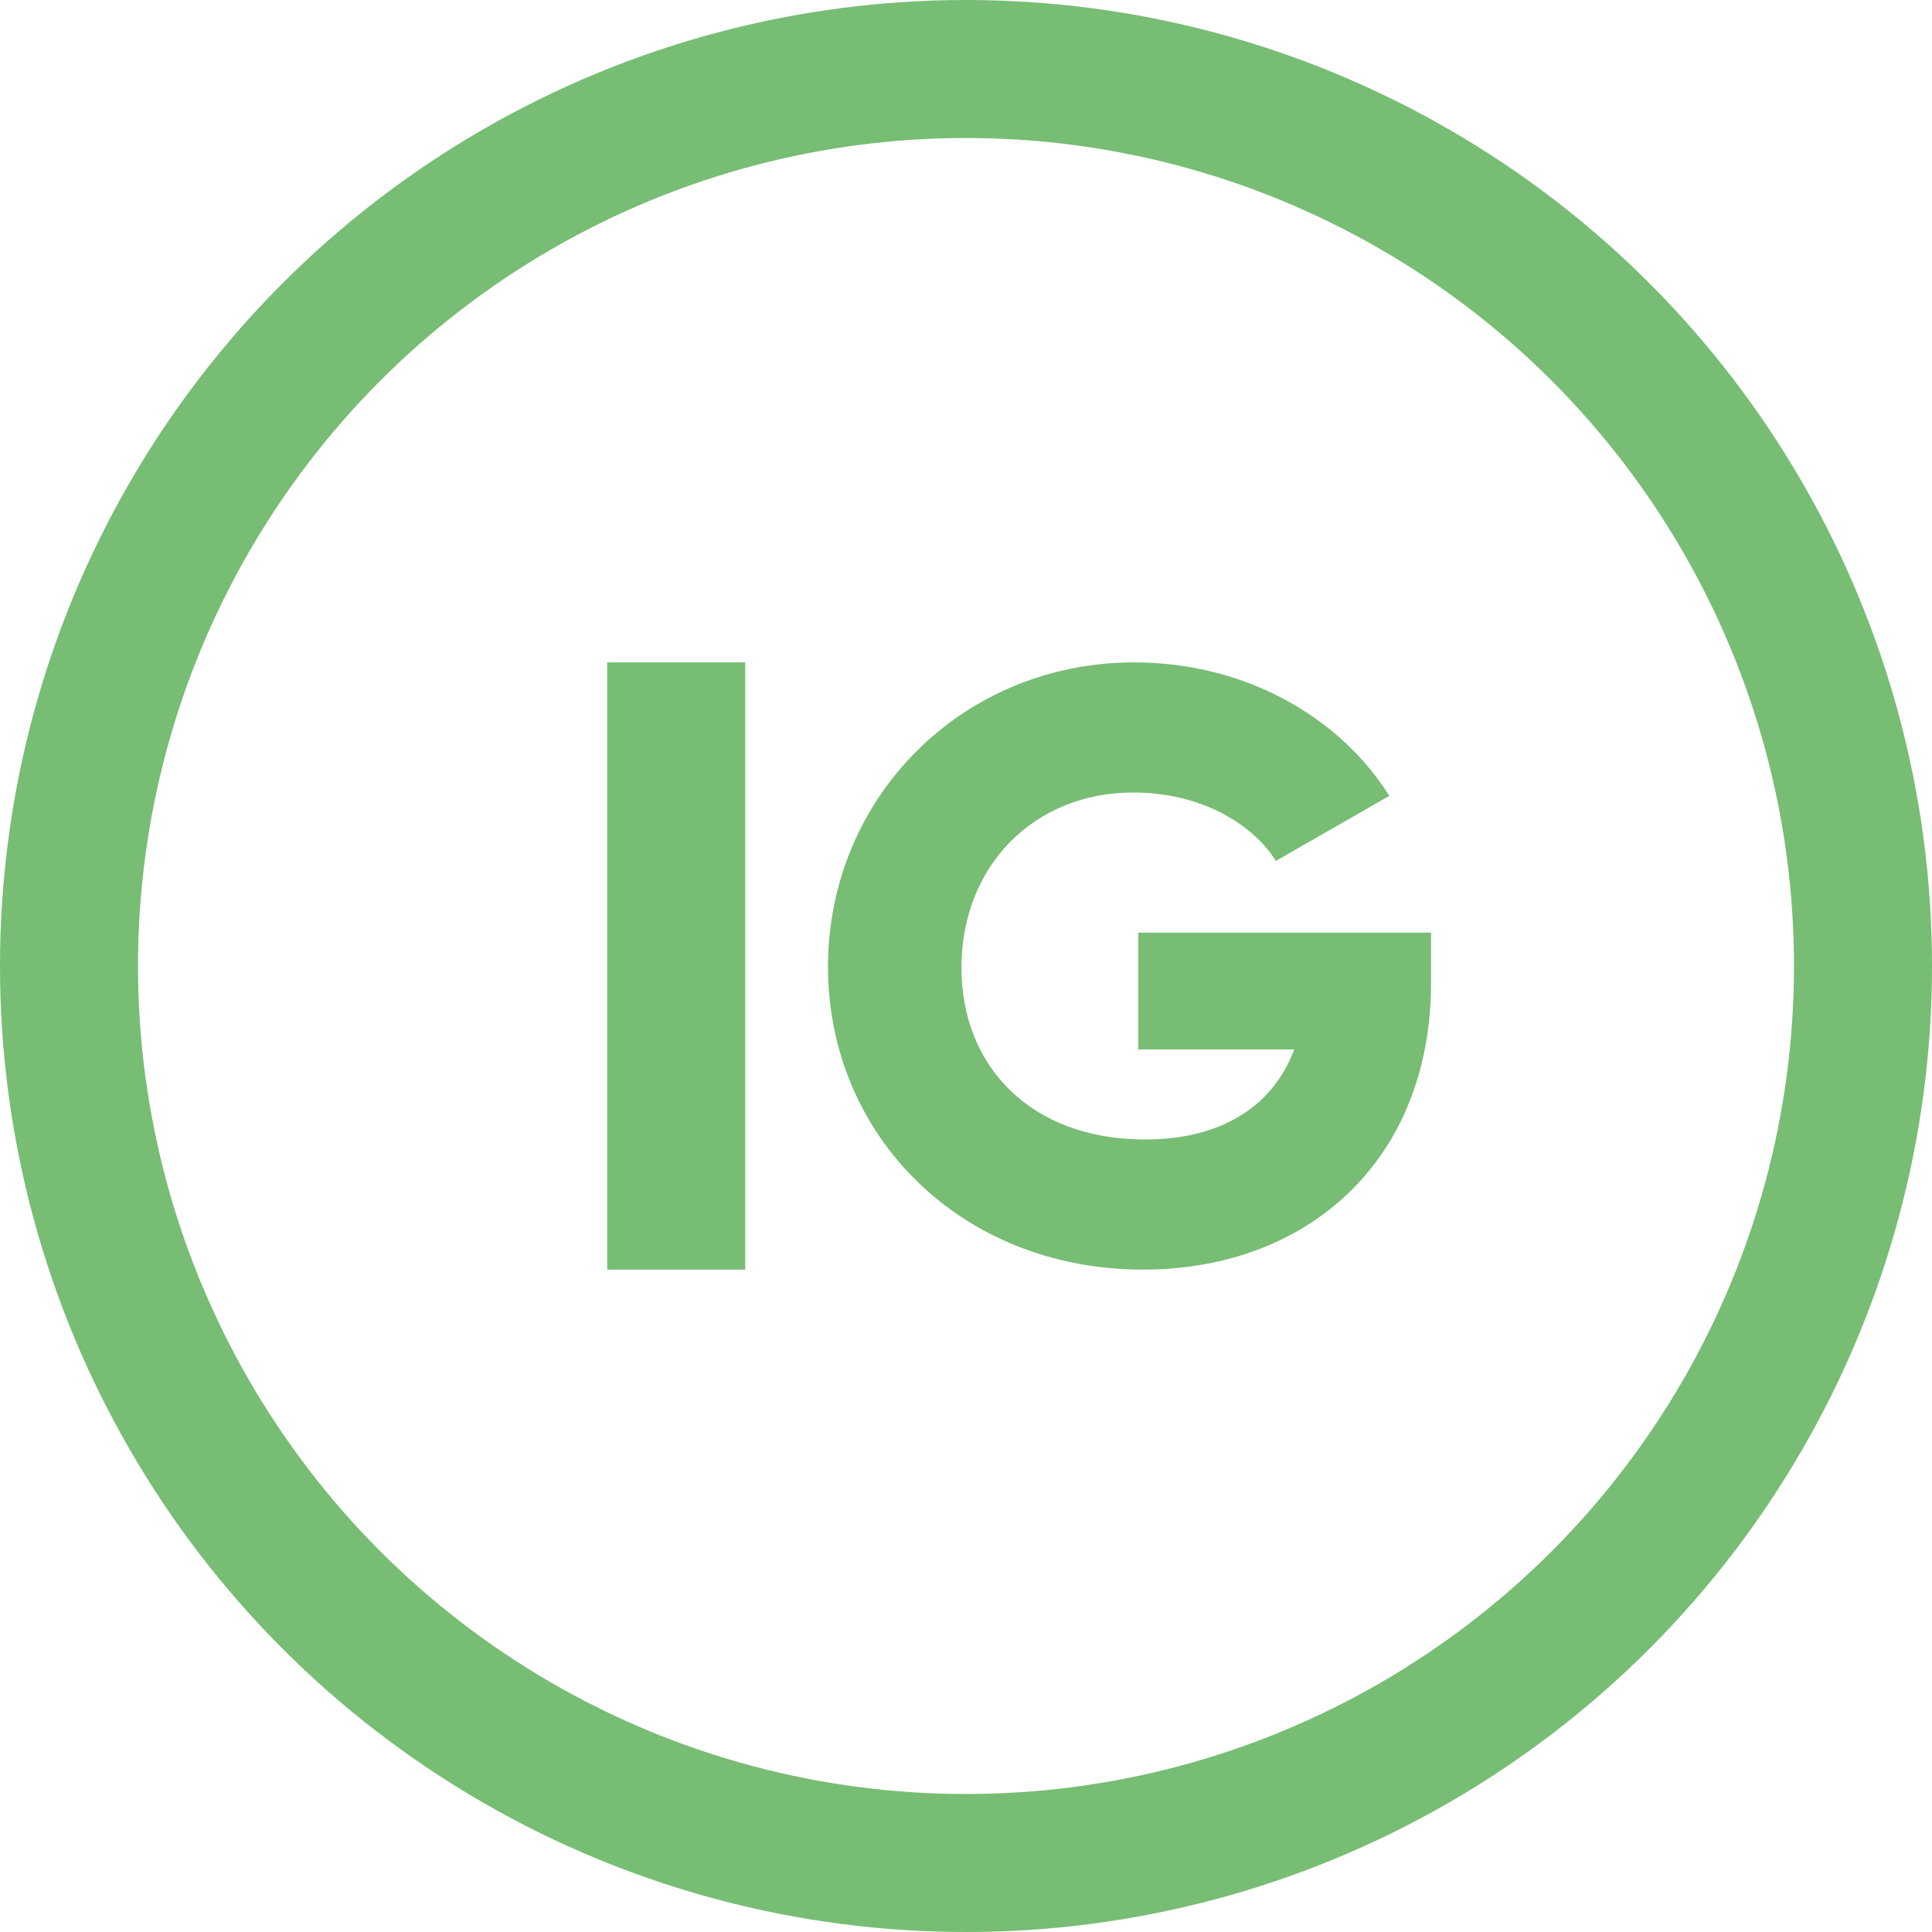 <?xml version="1.0" encoding="UTF-8"?>
<svg width="70px" height="70px" viewBox="0 0 70 70" version="1.1" xmlns="http://www.w3.org/2000/svg" xmlns:xlink="http://www.w3.org/1999/xlink">
    <!-- Generator: Sketch 52.3 (67297) - http://www.bohemiancoding.com/sketch -->
    <title>ig_logo-a</title>
    <desc>Created with Sketch.</desc>
    <g id="Case" stroke="none" stroke-width="1" fill="none" fill-rule="evenodd">
        <g id="case_page" transform="translate(-925, -50)">
            <g id="COVER">
                <g id="ig_logo-a" transform="translate(925, 50)">
                    <circle id="Oval" stroke="#77BD74" stroke-width="5" cx="35" cy="35" r="32.5"></circle>
                    <path d="M51.849,33.791 L51.849,35.604 C51.849,42.071 47.346,46 41.423,46 C34.775,46 30,41.104 30,35.03 C30,28.896 34.865,24 41.091,24 C45.14,24 48.555,25.995 50.338,28.835 L46.228,31.192 C45.352,29.802 43.448,28.714 41.06,28.714 C37.495,28.714 34.835,31.343 34.835,35.06 C34.835,38.657 37.374,41.286 41.484,41.286 C44.294,41.286 46.137,40.047 46.893,38.022 L41.242,38.022 L41.242,33.791 L51.849,33.791 Z M22,24 L27,24 L27,46 L22,46 L22,24 Z" id="Combined-Shape" fill="#77BD74"></path>
                </g>
            </g>
        </g>
    </g>
</svg>